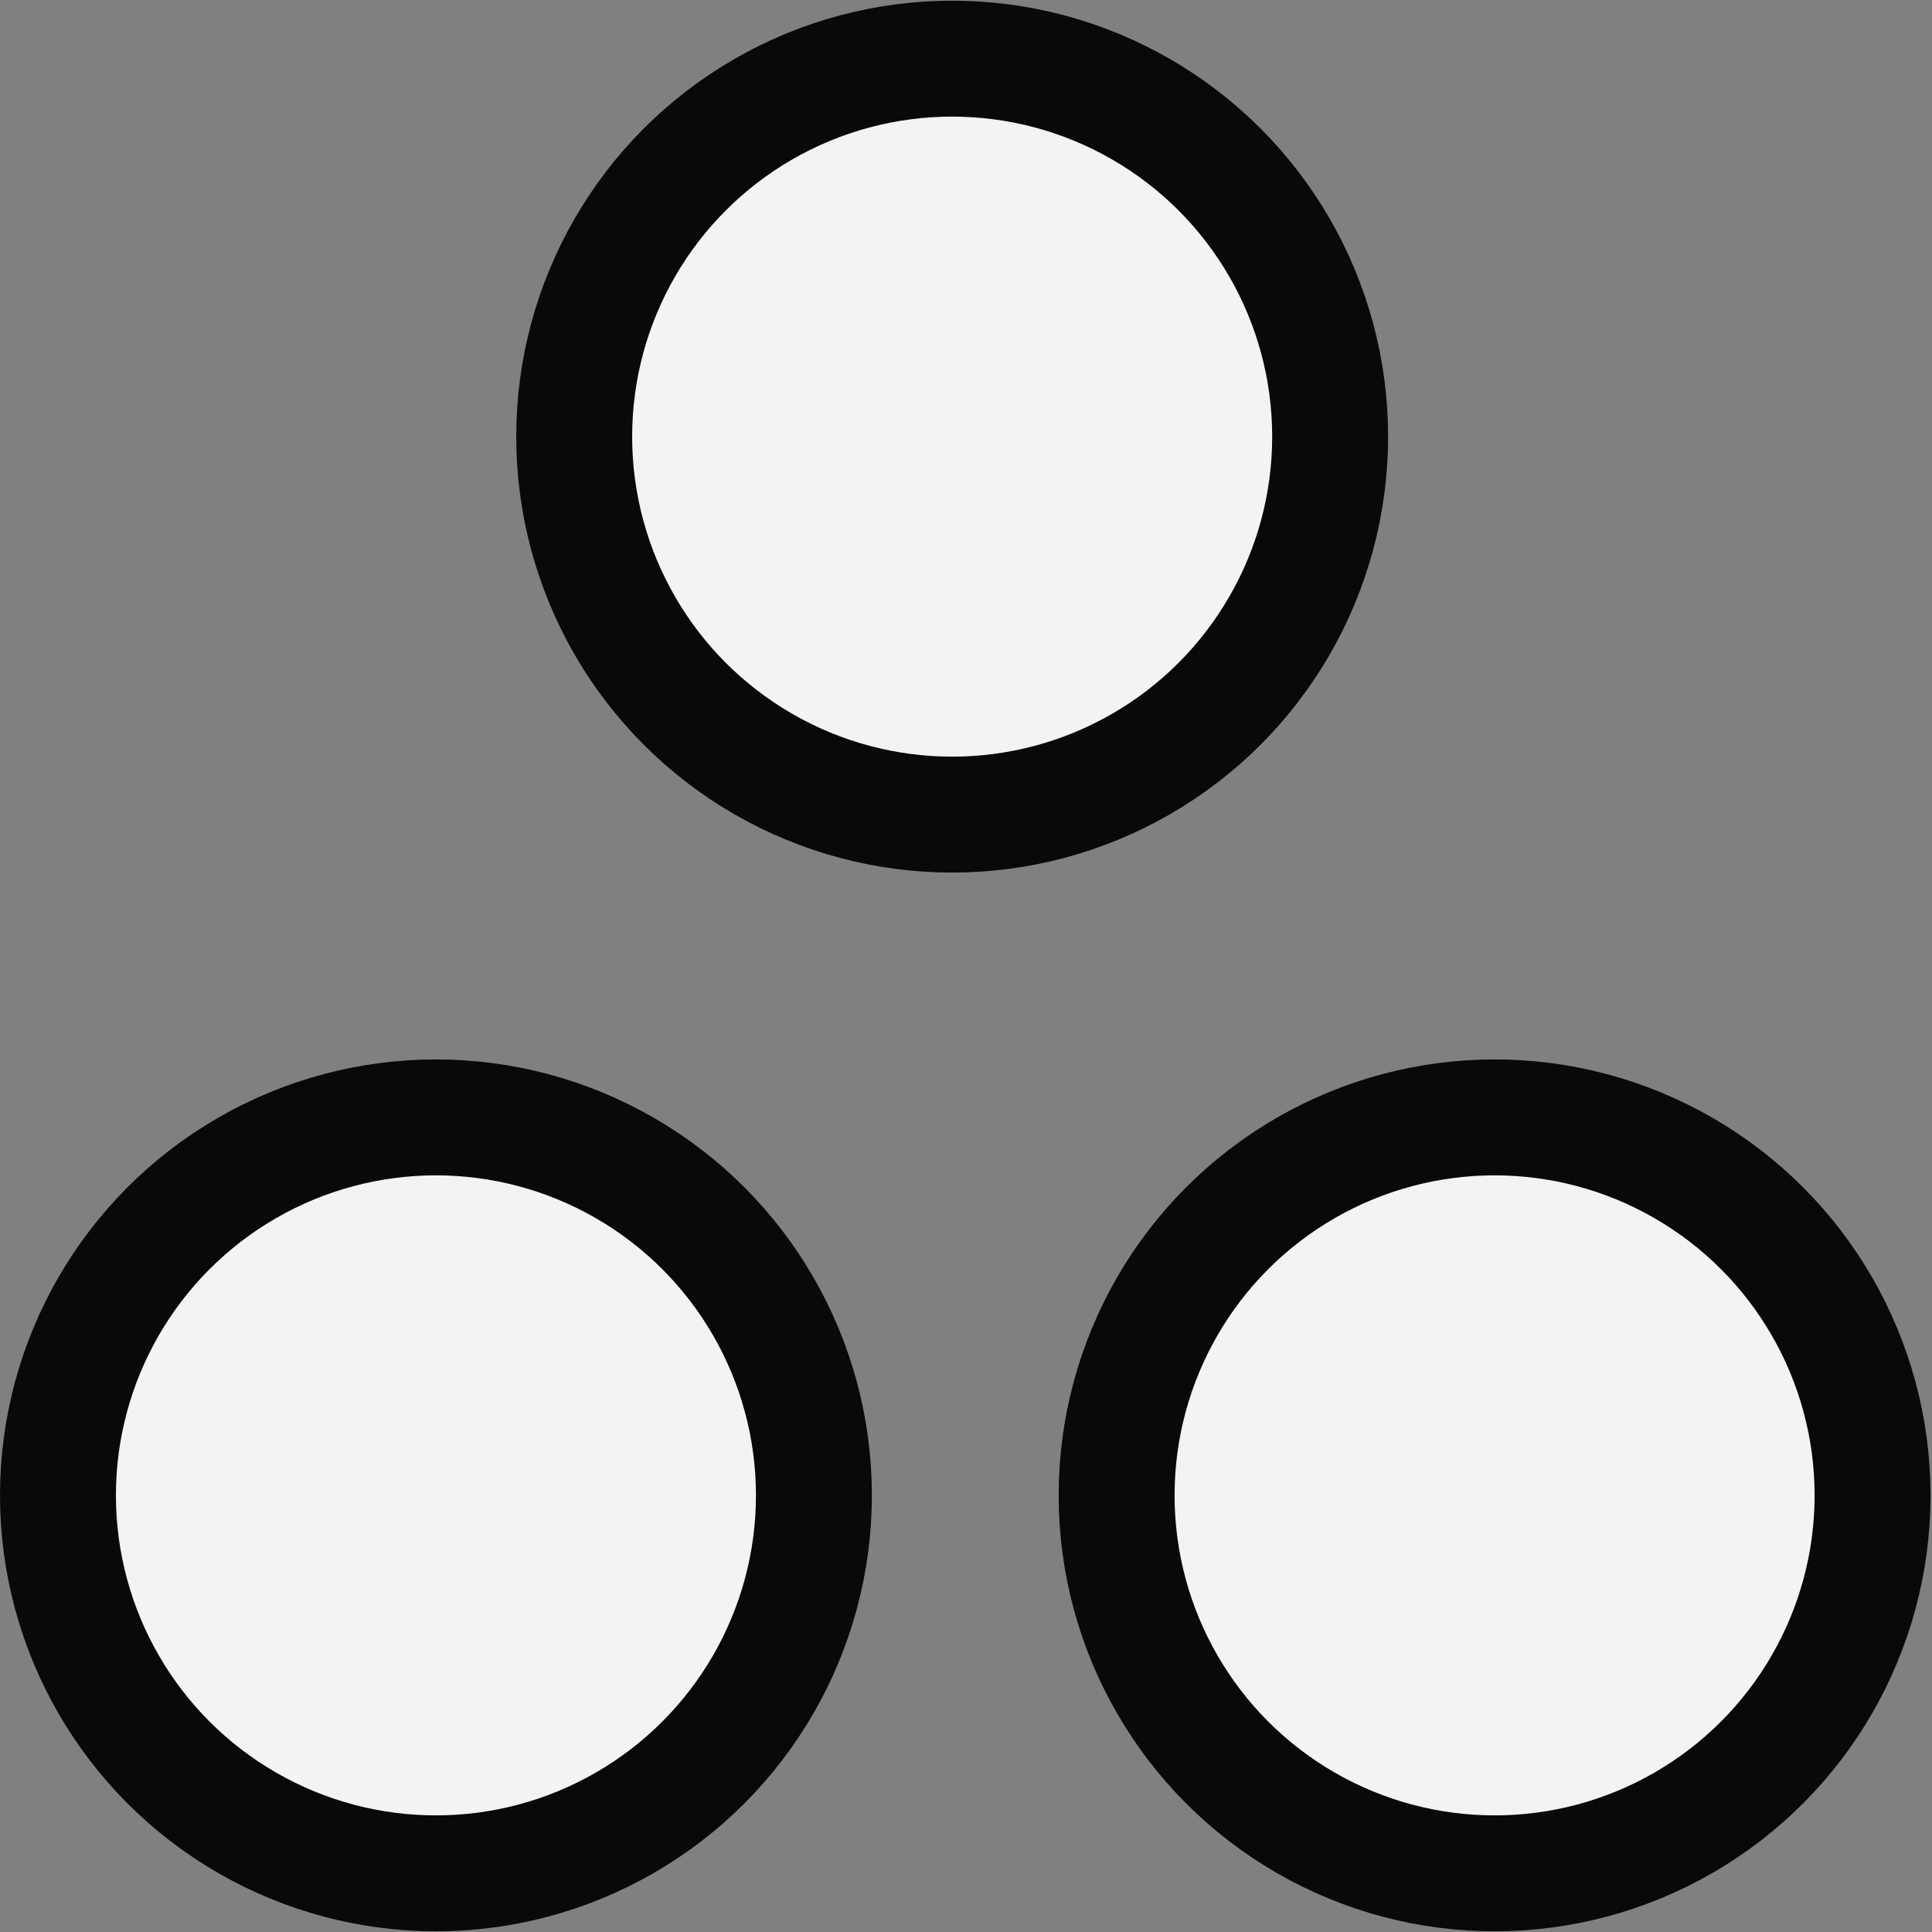 <svg width="25" height="25" viewBox="0 0 25 25" fill="none" xmlns="http://www.w3.org/2000/svg">
<rect x="0" y="0" width="25" height="25" fill="#808080" stroke="none"/>
<circle cx="12.321" cy="5.65" r="4.891" fill="#F3F3F3" stroke="#090909" stroke-width="1.5"/>
<circle cx="5.641" cy="19.35" r="4.891" fill="#F3F3F3" stroke="#090909" stroke-width="1.5"/>
<circle cx="19.34" cy="19.35" r="4.891" fill="#F3F3F3" stroke="#090909" stroke-width="1.5"/>
</svg>
